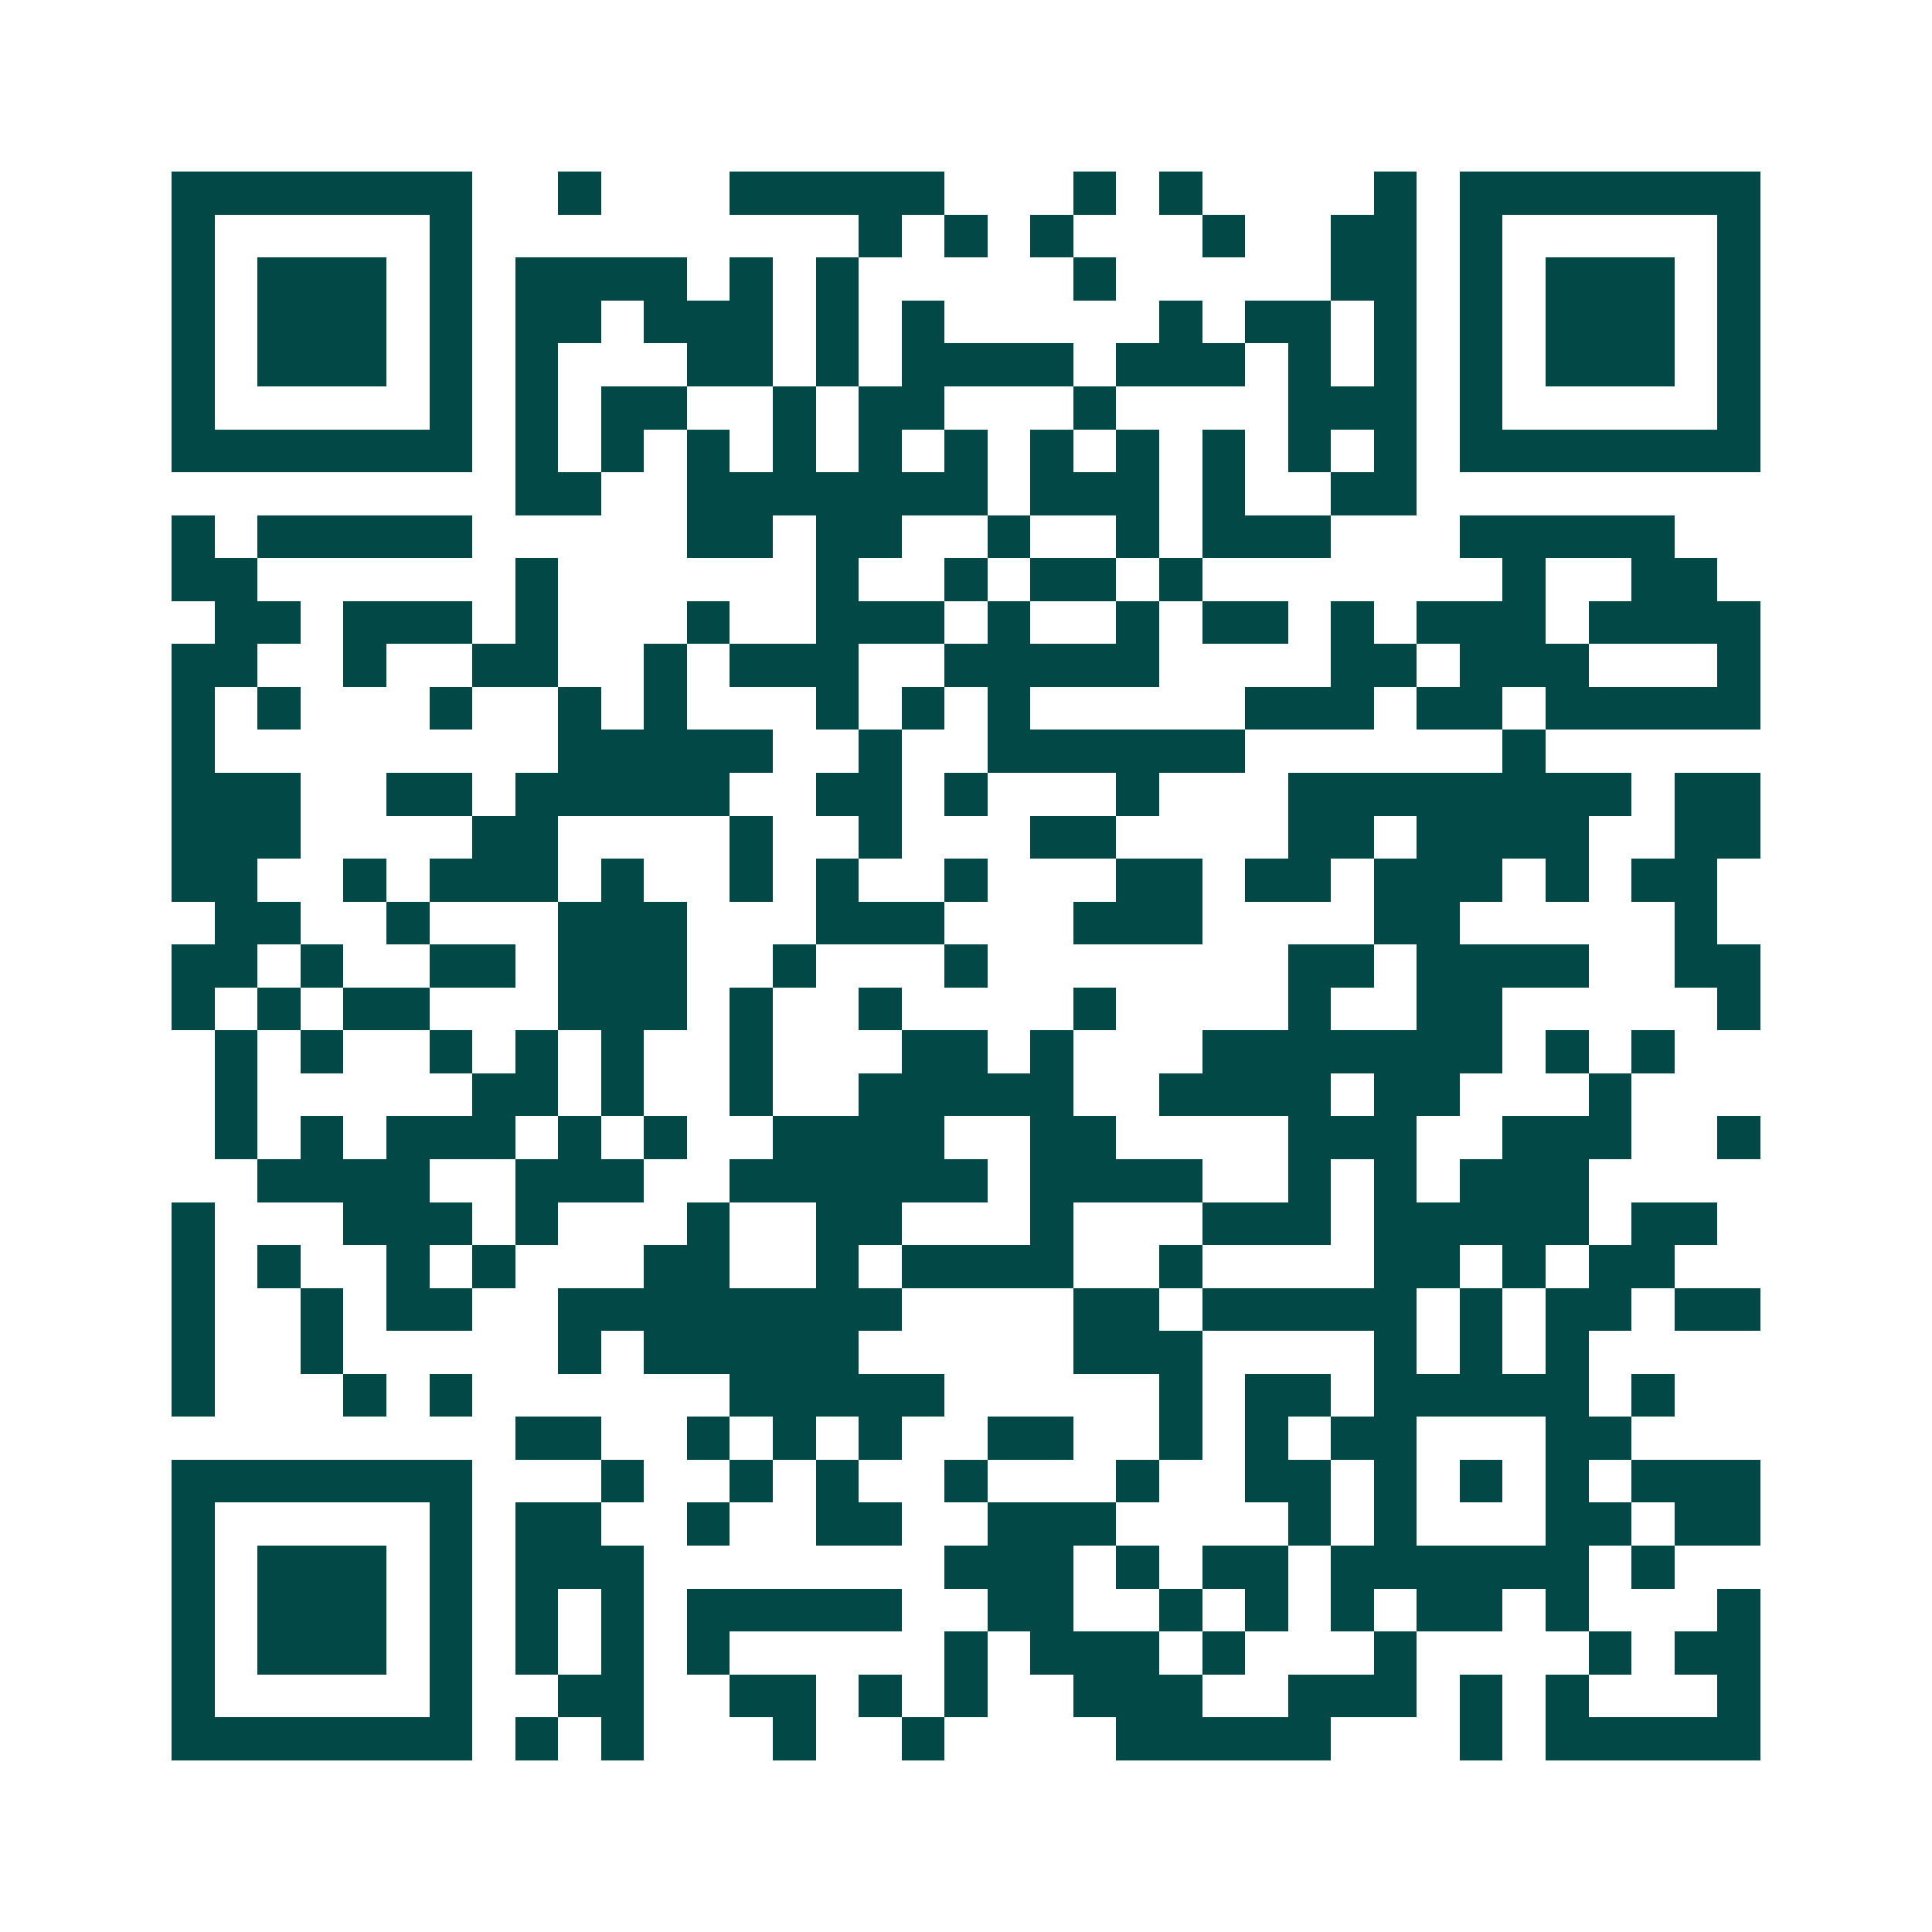 <svg xmlns="http://www.w3.org/2000/svg" width="200" height="200" viewBox="0 0 45 45" shape-rendering="crispEdges"><path fill="#ffffff" d="M0 0h45v45H0z"/><path stroke="#014847" d="M4 4.5h7m2 0h1m3 0h5m3 0h1m1 0h1m4 0h1m1 0h7M4 5.5h1m5 0h1m9 0h1m1 0h1m1 0h1m3 0h1m2 0h2m1 0h1m5 0h1M4 6.5h1m1 0h3m1 0h1m1 0h4m1 0h1m1 0h1m5 0h1m5 0h2m1 0h1m1 0h3m1 0h1M4 7.5h1m1 0h3m1 0h1m1 0h2m1 0h3m1 0h1m1 0h1m5 0h1m1 0h2m1 0h1m1 0h1m1 0h3m1 0h1M4 8.5h1m1 0h3m1 0h1m1 0h1m3 0h2m1 0h1m1 0h4m1 0h3m1 0h1m1 0h1m1 0h1m1 0h3m1 0h1M4 9.5h1m5 0h1m1 0h1m1 0h2m2 0h1m1 0h2m3 0h1m4 0h3m1 0h1m5 0h1M4 10.5h7m1 0h1m1 0h1m1 0h1m1 0h1m1 0h1m1 0h1m1 0h1m1 0h1m1 0h1m1 0h1m1 0h1m1 0h7M12 11.5h2m2 0h7m1 0h3m1 0h1m2 0h2M4 12.5h1m1 0h5m5 0h2m1 0h2m2 0h1m2 0h1m1 0h3m3 0h5M4 13.5h2m6 0h1m6 0h1m2 0h1m1 0h2m1 0h1m7 0h1m2 0h2M5 14.5h2m1 0h3m1 0h1m3 0h1m2 0h3m1 0h1m2 0h1m1 0h2m1 0h1m1 0h3m1 0h4M4 15.5h2m2 0h1m2 0h2m2 0h1m1 0h3m2 0h5m4 0h2m1 0h3m3 0h1M4 16.5h1m1 0h1m3 0h1m2 0h1m1 0h1m3 0h1m1 0h1m1 0h1m5 0h3m1 0h2m1 0h5M4 17.5h1m8 0h5m2 0h1m2 0h6m6 0h1M4 18.5h3m2 0h2m1 0h5m2 0h2m1 0h1m3 0h1m3 0h8m1 0h2M4 19.5h3m4 0h2m4 0h1m2 0h1m3 0h2m4 0h2m1 0h4m2 0h2M4 20.5h2m2 0h1m1 0h3m1 0h1m2 0h1m1 0h1m2 0h1m3 0h2m1 0h2m1 0h3m1 0h1m1 0h2M5 21.5h2m2 0h1m3 0h3m3 0h3m3 0h3m4 0h2m5 0h1M4 22.5h2m1 0h1m2 0h2m1 0h3m2 0h1m3 0h1m7 0h2m1 0h4m2 0h2M4 23.5h1m1 0h1m1 0h2m3 0h3m1 0h1m2 0h1m4 0h1m4 0h1m2 0h2m5 0h1M5 24.5h1m1 0h1m2 0h1m1 0h1m1 0h1m2 0h1m3 0h2m1 0h1m3 0h7m1 0h1m1 0h1M5 25.5h1m5 0h2m1 0h1m2 0h1m2 0h5m2 0h4m1 0h2m3 0h1M5 26.5h1m1 0h1m1 0h3m1 0h1m1 0h1m2 0h4m2 0h2m4 0h3m2 0h3m2 0h1M6 27.5h4m2 0h3m2 0h6m1 0h4m2 0h1m1 0h1m1 0h3M4 28.5h1m3 0h3m1 0h1m3 0h1m2 0h2m3 0h1m3 0h3m1 0h5m1 0h2M4 29.5h1m1 0h1m2 0h1m1 0h1m3 0h2m2 0h1m1 0h4m2 0h1m4 0h2m1 0h1m1 0h2M4 30.5h1m2 0h1m1 0h2m2 0h8m4 0h2m1 0h5m1 0h1m1 0h2m1 0h2M4 31.5h1m2 0h1m5 0h1m1 0h5m5 0h3m4 0h1m1 0h1m1 0h1M4 32.5h1m3 0h1m1 0h1m6 0h5m5 0h1m1 0h2m1 0h5m1 0h1M12 33.5h2m2 0h1m1 0h1m1 0h1m2 0h2m2 0h1m1 0h1m1 0h2m3 0h2M4 34.5h7m3 0h1m2 0h1m1 0h1m2 0h1m3 0h1m2 0h2m1 0h1m1 0h1m1 0h1m1 0h3M4 35.5h1m5 0h1m1 0h2m2 0h1m2 0h2m2 0h3m4 0h1m1 0h1m3 0h2m1 0h2M4 36.5h1m1 0h3m1 0h1m1 0h3m7 0h3m1 0h1m1 0h2m1 0h6m1 0h1M4 37.5h1m1 0h3m1 0h1m1 0h1m1 0h1m1 0h5m2 0h2m2 0h1m1 0h1m1 0h1m1 0h2m1 0h1m3 0h1M4 38.5h1m1 0h3m1 0h1m1 0h1m1 0h1m1 0h1m5 0h1m1 0h3m1 0h1m3 0h1m4 0h1m1 0h2M4 39.5h1m5 0h1m2 0h2m2 0h2m1 0h1m1 0h1m2 0h3m2 0h3m1 0h1m1 0h1m3 0h1M4 40.5h7m1 0h1m1 0h1m3 0h1m2 0h1m4 0h5m3 0h1m1 0h5"/></svg>
